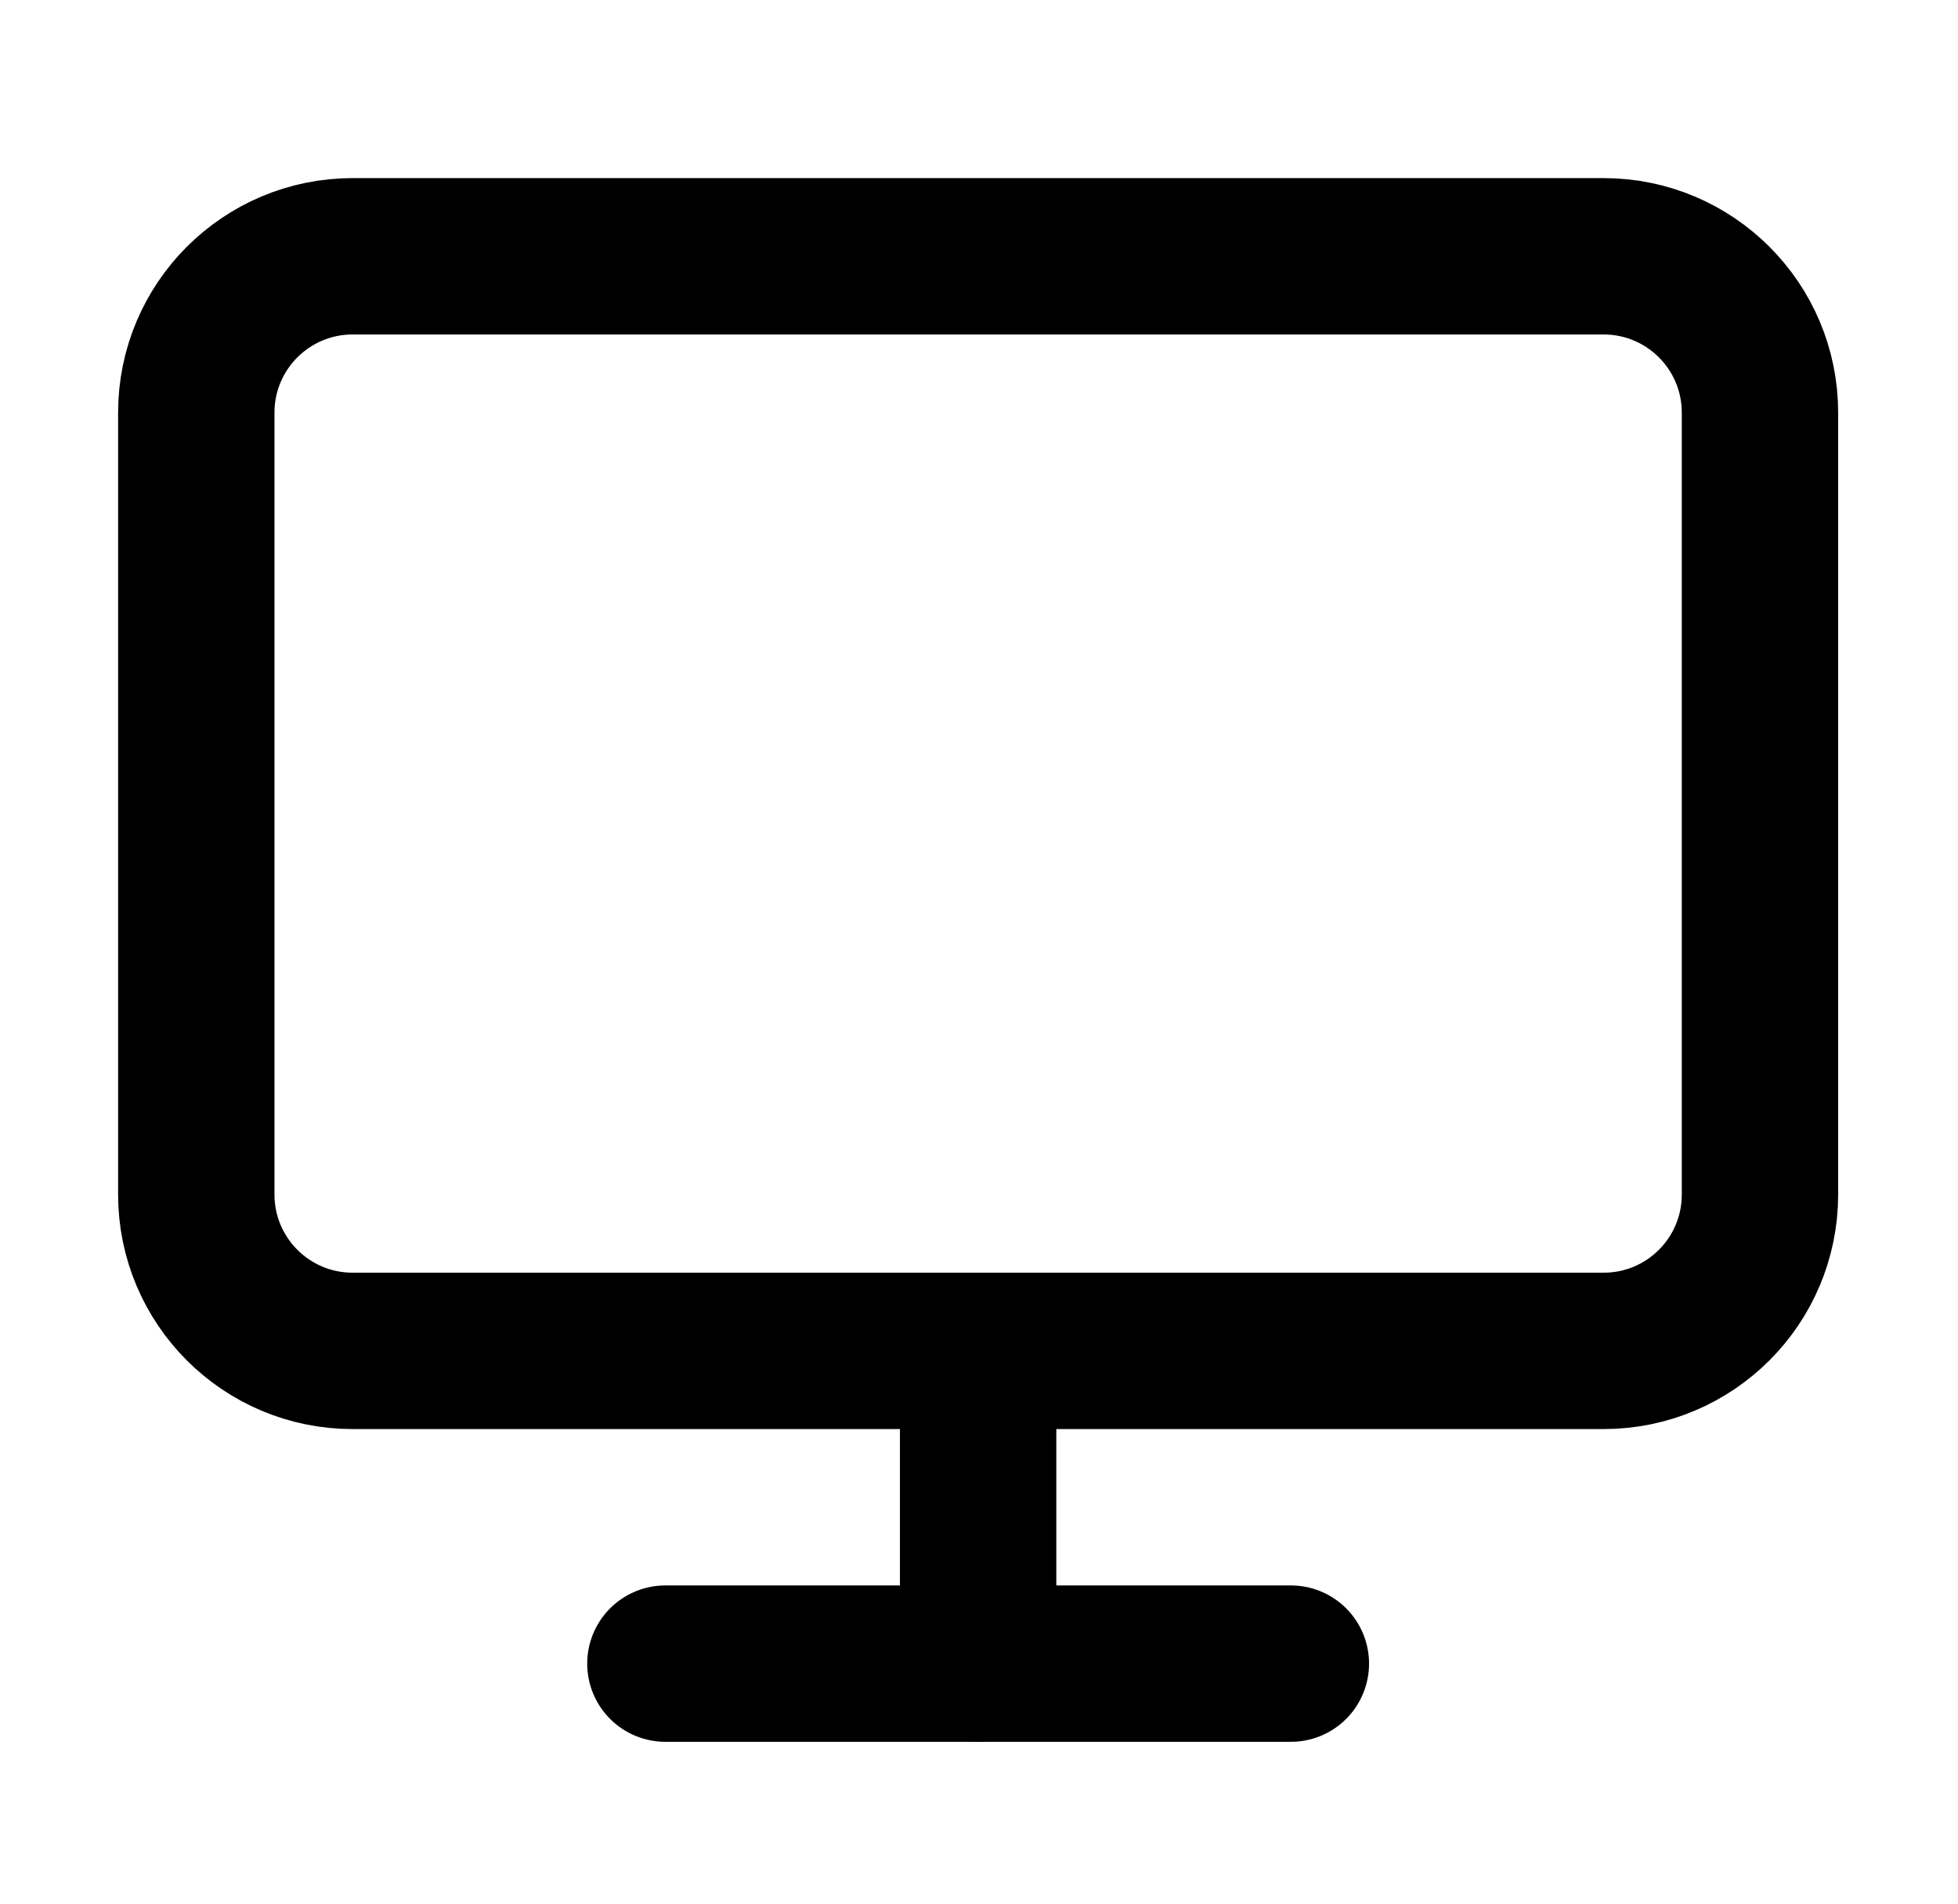 <?xml version="1.0" encoding="UTF-8"?>
<svg xmlns="http://www.w3.org/2000/svg" xmlns:v="https://vecta.io/nano" width="36" height="35" fill="none" stroke="#000" stroke-width="2.875" stroke-linejoin="round">
  <path d="M29.484 4.712h-23c-1.588 0-2.875 1.287-2.875 2.875v14.375c0 1.588 1.287 2.875 2.875 2.875h23c1.588 0 2.875-1.287 2.875-2.875V7.587c0-1.588-1.287-2.875-2.875-2.875z"></path>
  <g stroke-linecap="round">
    <path d="M12.234 30.587h11.5"></path>
    <path d="M17.984 24.837v5.75"></path>
  </g>
</svg>
